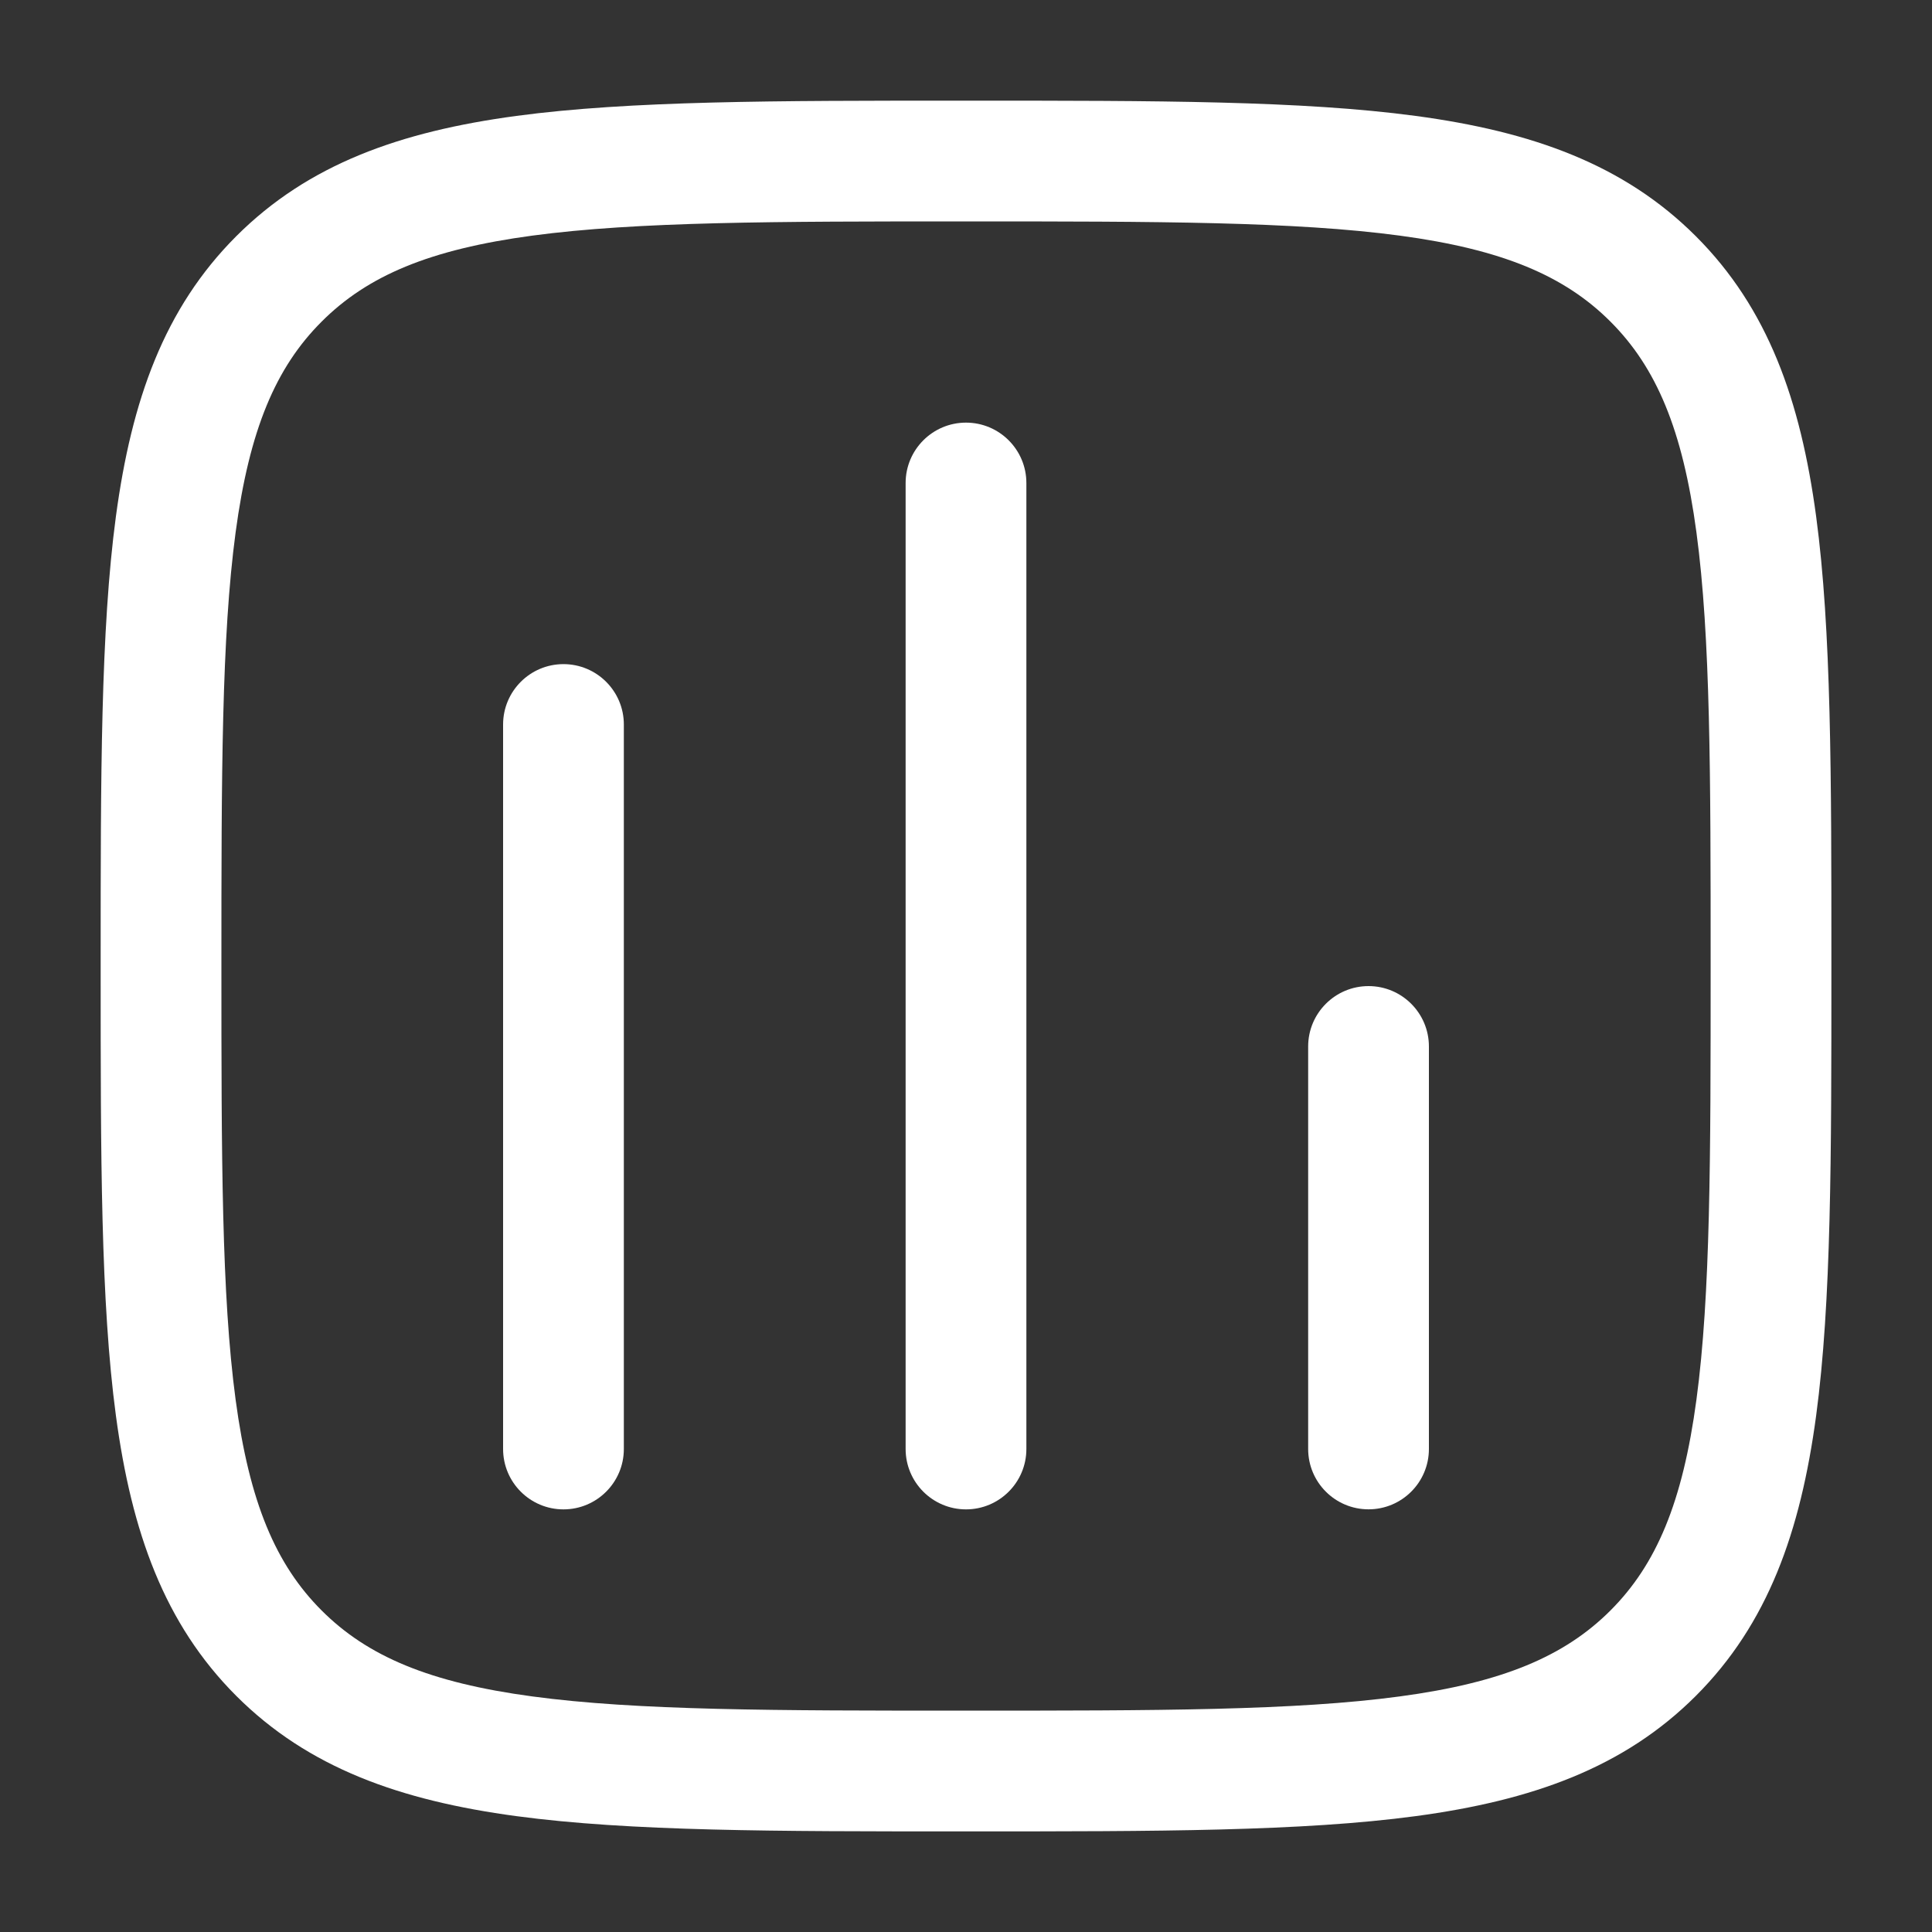 <svg width="40" height="40" viewBox="0 0 40 40" fill="none" xmlns="http://www.w3.org/2000/svg">
<rect x="0" y="0" width="40" height="40" fill="#333333" stroke="none"/>
<path d="M12.916 15C12.916 14.31 12.356 13.75 11.666 13.75C10.976 13.75 10.416 14.31 10.416 15V30C10.416 30.69 10.976 31.25 11.666 31.25C12.356 31.25 12.916 30.69 12.916 30V15Z" fill="white"/>
<path d="M20 8.75C20.69 8.75 21.25 9.31 21.25 10V30C21.25 30.69 20.69 31.25 20 31.25C19.31 31.25 18.75 30.69 18.75 30V10C18.75 9.31 19.31 8.75 20 8.75Z" fill="white"/>
<path d="M29.584 21.666C29.584 20.976 29.024 20.416 28.334 20.416C27.644 20.416 27.084 20.976 27.084 21.666V29.999C27.084 30.69 27.644 31.249 28.334 31.249C29.024 31.249 29.584 30.69 29.584 29.999V21.666Z" fill="white"/>
<path fill-rule="evenodd" clip-rule="evenodd" d="M19.905 2.084C16.058 2.084 13.043 2.084 10.69 2.4C8.282 2.724 6.382 3.4 4.891 4.891C3.4 6.382 2.724 8.282 2.4 10.69C2.084 13.043 2.084 16.058 2.084 19.905V20.096C2.084 23.944 2.084 26.959 2.4 29.311C2.724 31.719 3.4 33.619 4.891 35.111C6.382 36.602 8.282 37.277 10.69 37.601C13.043 37.917 16.058 37.917 19.905 37.917H20.096C23.944 37.917 26.959 37.917 29.311 37.601C31.719 37.277 33.619 36.602 35.111 35.111C36.602 33.619 37.277 31.719 37.601 29.311C37.917 26.959 37.917 23.944 37.917 20.096V19.905C37.917 16.058 37.917 13.043 37.601 10.69C37.277 8.282 36.602 6.382 35.111 4.891C33.619 3.4 31.719 2.724 29.311 2.4C26.959 2.084 23.944 2.084 20.096 2.084H19.905ZM6.659 6.659C7.608 5.709 8.893 5.164 11.023 4.878C13.19 4.587 16.037 4.584 20.001 4.584C23.964 4.584 26.811 4.587 28.978 4.878C31.109 5.164 32.393 5.709 33.343 6.659C34.292 7.608 34.837 8.893 35.123 11.023C35.415 13.19 35.417 16.037 35.417 20.001C35.417 23.964 35.415 26.811 35.123 28.978C34.837 31.109 34.292 32.393 33.343 33.343C32.393 34.292 31.109 34.837 28.978 35.123C26.811 35.415 23.964 35.417 20.001 35.417C16.037 35.417 13.19 35.415 11.023 35.123C8.893 34.837 7.608 34.292 6.659 33.343C5.709 32.393 5.164 31.109 4.878 28.978C4.587 26.811 4.584 23.964 4.584 20.001C4.584 16.037 4.587 13.19 4.878 11.023C5.164 8.893 5.709 7.608 6.659 6.659Z" fill="white"/>
</svg>
